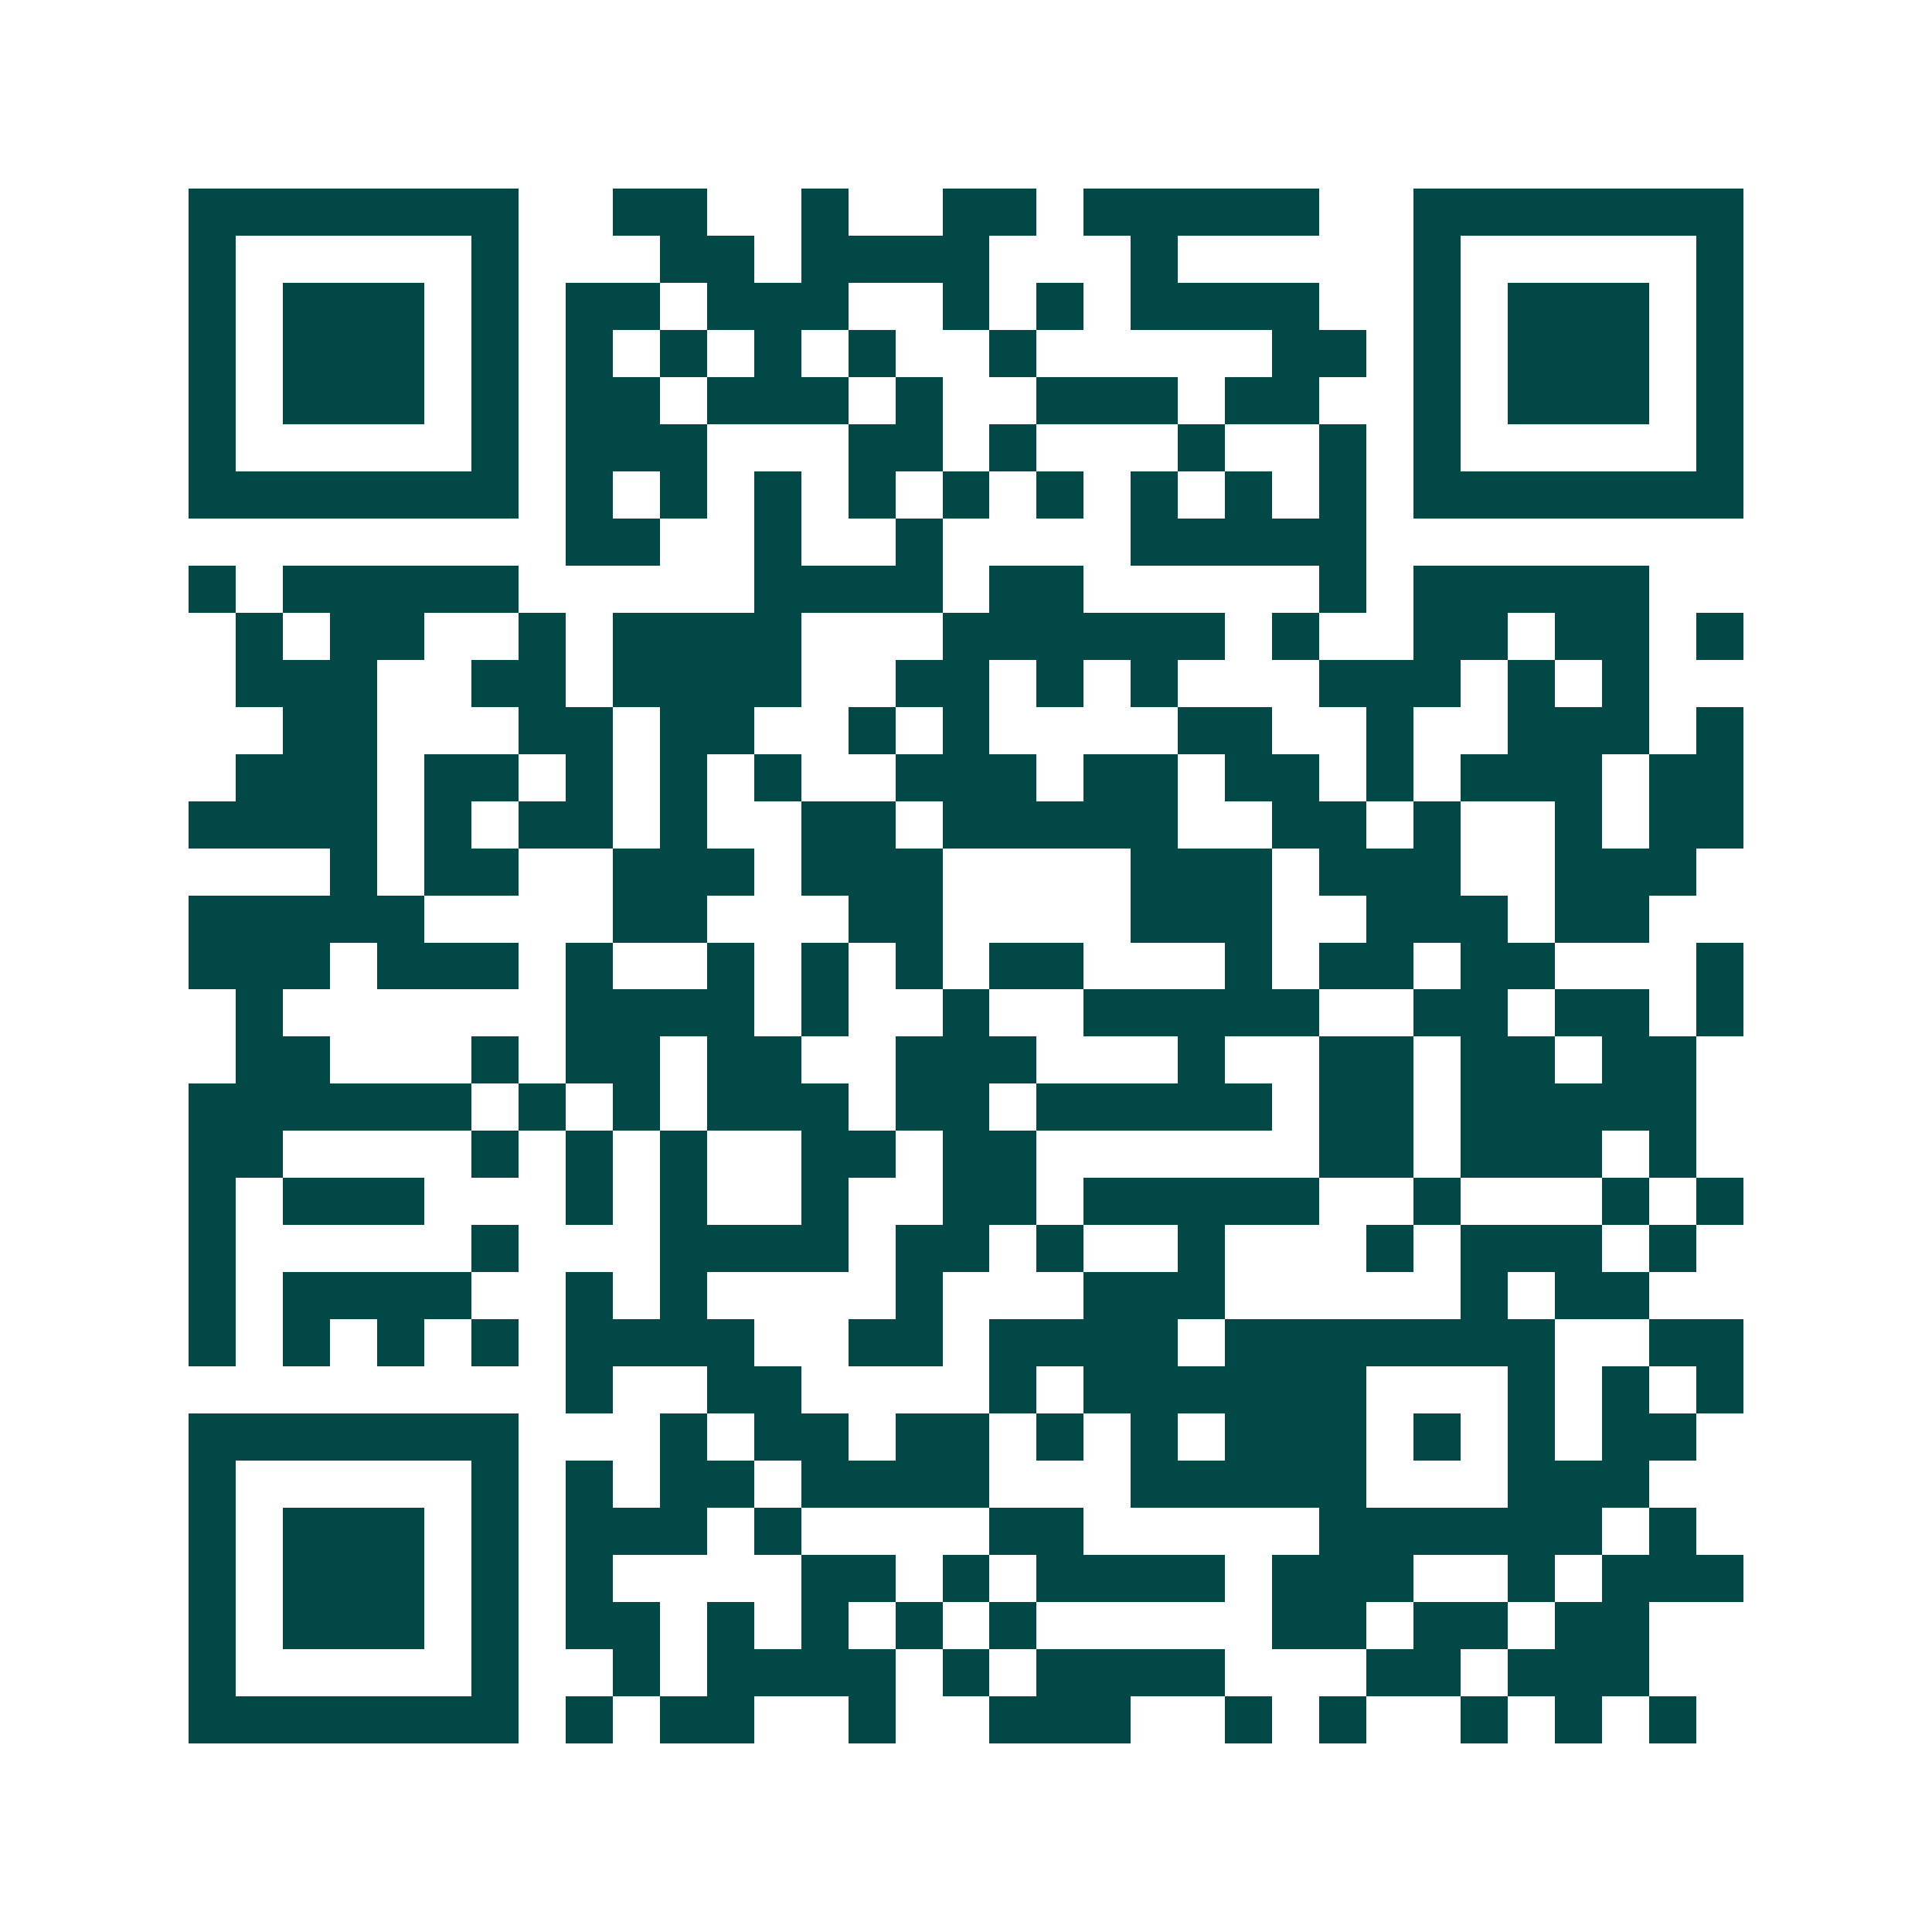 <svg xmlns="http://www.w3.org/2000/svg" width="200" height="200" viewBox="0 0 41 41" shape-rendering="crispEdges"><path fill="#ffffff" d="M0 0h41v41H0z"/><path stroke="#014847" d="M4 4.5h7m2 0h2m2 0h1m2 0h2m1 0h5m2 0h7M4 5.5h1m5 0h1m3 0h2m1 0h4m3 0h1m5 0h1m5 0h1M4 6.5h1m1 0h3m1 0h1m1 0h2m1 0h3m2 0h1m1 0h1m1 0h4m2 0h1m1 0h3m1 0h1M4 7.5h1m1 0h3m1 0h1m1 0h1m1 0h1m1 0h1m1 0h1m2 0h1m5 0h2m1 0h1m1 0h3m1 0h1M4 8.5h1m1 0h3m1 0h1m1 0h2m1 0h3m1 0h1m2 0h3m1 0h2m2 0h1m1 0h3m1 0h1M4 9.5h1m5 0h1m1 0h3m3 0h2m1 0h1m3 0h1m2 0h1m1 0h1m5 0h1M4 10.5h7m1 0h1m1 0h1m1 0h1m1 0h1m1 0h1m1 0h1m1 0h1m1 0h1m1 0h1m1 0h7M12 11.5h2m2 0h1m2 0h1m4 0h5M4 12.5h1m1 0h5m5 0h4m1 0h2m5 0h1m1 0h5M5 13.5h1m1 0h2m2 0h1m1 0h4m3 0h6m1 0h1m2 0h2m1 0h2m1 0h1M5 14.5h3m2 0h2m1 0h4m2 0h2m1 0h1m1 0h1m3 0h3m1 0h1m1 0h1M6 15.5h2m3 0h2m1 0h2m2 0h1m1 0h1m4 0h2m2 0h1m2 0h3m1 0h1M5 16.5h3m1 0h2m1 0h1m1 0h1m1 0h1m2 0h3m1 0h2m1 0h2m1 0h1m1 0h3m1 0h2M4 17.5h4m1 0h1m1 0h2m1 0h1m2 0h2m1 0h5m2 0h2m1 0h1m2 0h1m1 0h2M7 18.5h1m1 0h2m2 0h3m1 0h3m4 0h3m1 0h3m2 0h3M4 19.5h5m4 0h2m3 0h2m4 0h3m2 0h3m1 0h2M4 20.5h3m1 0h3m1 0h1m2 0h1m1 0h1m1 0h1m1 0h2m3 0h1m1 0h2m1 0h2m3 0h1M5 21.5h1m6 0h4m1 0h1m2 0h1m2 0h5m2 0h2m1 0h2m1 0h1M5 22.5h2m3 0h1m1 0h2m1 0h2m2 0h3m3 0h1m2 0h2m1 0h2m1 0h2M4 23.5h6m1 0h1m1 0h1m1 0h3m1 0h2m1 0h5m1 0h2m1 0h5M4 24.5h2m4 0h1m1 0h1m1 0h1m2 0h2m1 0h2m6 0h2m1 0h3m1 0h1M4 25.5h1m1 0h3m3 0h1m1 0h1m2 0h1m2 0h2m1 0h5m2 0h1m3 0h1m1 0h1M4 26.5h1m5 0h1m3 0h4m1 0h2m1 0h1m2 0h1m3 0h1m1 0h3m1 0h1M4 27.5h1m1 0h4m2 0h1m1 0h1m4 0h1m3 0h3m5 0h1m1 0h2M4 28.5h1m1 0h1m1 0h1m1 0h1m1 0h4m2 0h2m1 0h4m1 0h7m2 0h2M12 29.5h1m2 0h2m4 0h1m1 0h6m3 0h1m1 0h1m1 0h1M4 30.5h7m3 0h1m1 0h2m1 0h2m1 0h1m1 0h1m1 0h3m1 0h1m1 0h1m1 0h2M4 31.5h1m5 0h1m1 0h1m1 0h2m1 0h4m3 0h5m3 0h3M4 32.5h1m1 0h3m1 0h1m1 0h3m1 0h1m4 0h2m5 0h6m1 0h1M4 33.5h1m1 0h3m1 0h1m1 0h1m4 0h2m1 0h1m1 0h4m1 0h3m2 0h1m1 0h3M4 34.5h1m1 0h3m1 0h1m1 0h2m1 0h1m1 0h1m1 0h1m1 0h1m5 0h2m1 0h2m1 0h2M4 35.5h1m5 0h1m2 0h1m1 0h4m1 0h1m1 0h4m3 0h2m1 0h3M4 36.5h7m1 0h1m1 0h2m2 0h1m2 0h3m2 0h1m1 0h1m2 0h1m1 0h1m1 0h1"/></svg>
